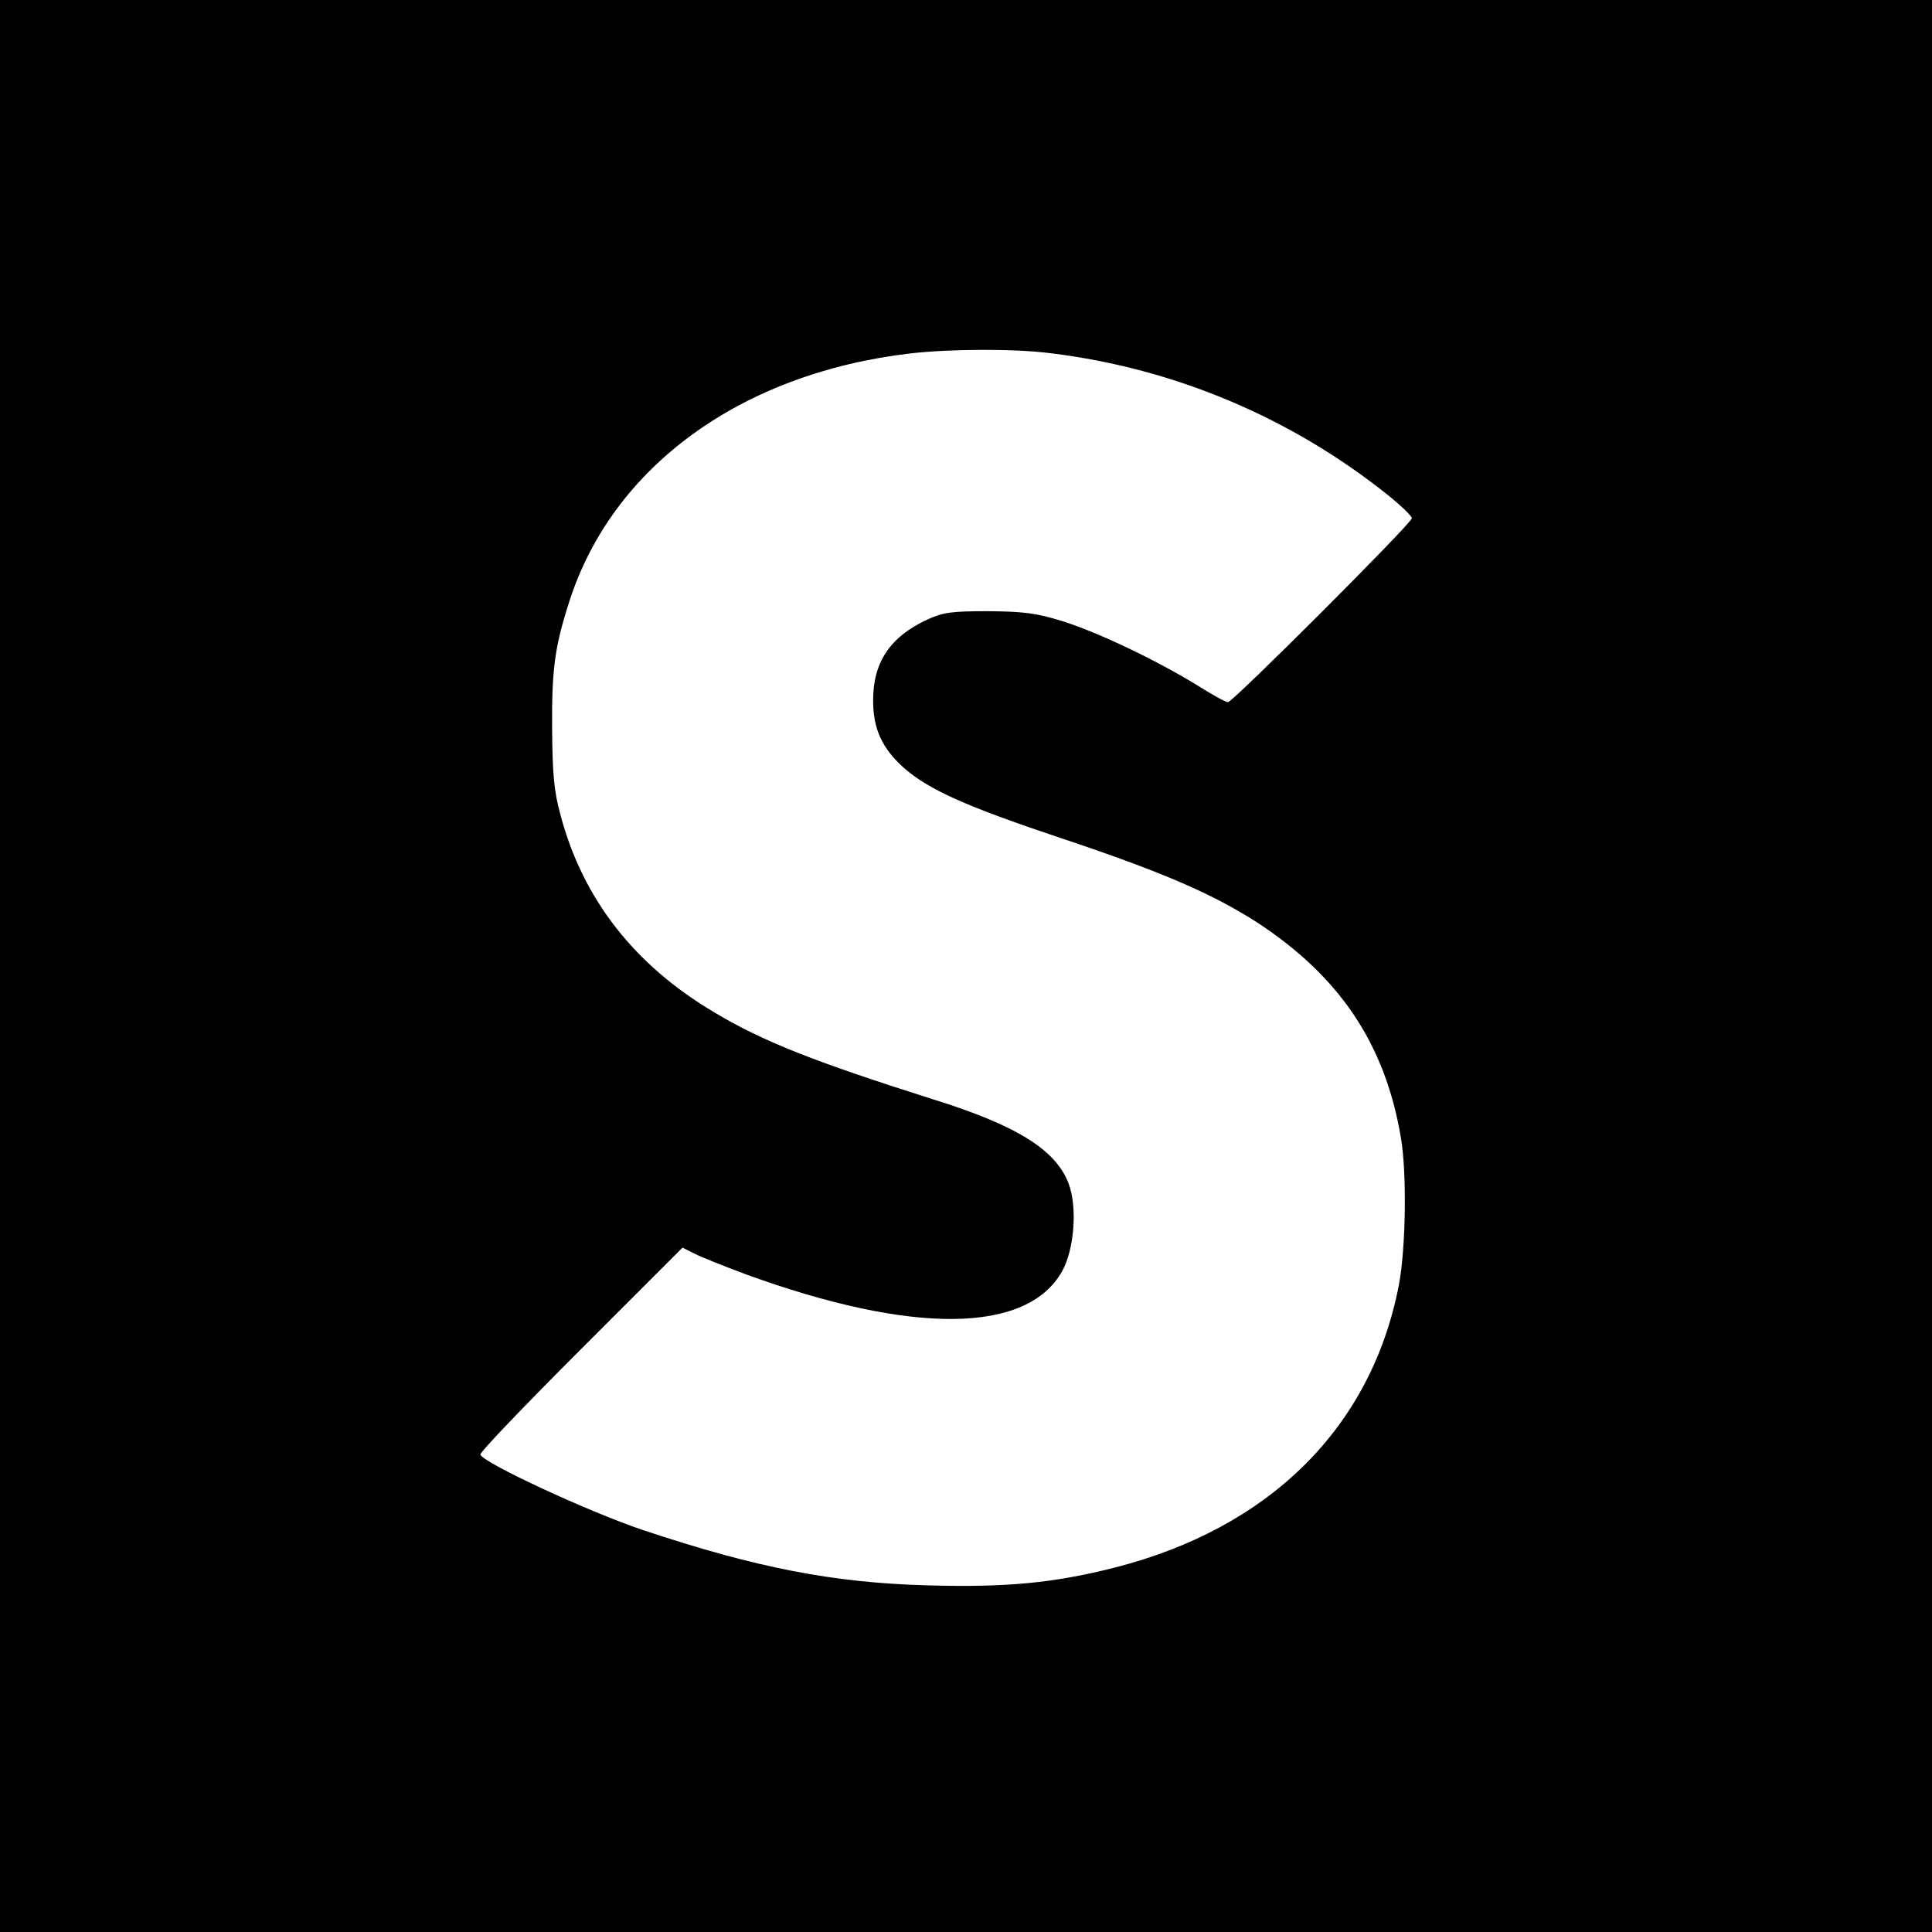 <?xml version="1.0" standalone="no"?>
<!DOCTYPE svg PUBLIC "-//W3C//DTD SVG 20010904//EN"
 "http://www.w3.org/TR/2001/REC-SVG-20010904/DTD/svg10.dtd">
<svg version="1.0" xmlns="http://www.w3.org/2000/svg"
 width="520pt" height="520pt" viewBox="0 0 520 520"
 preserveAspectRatio="xMidYMid meet">
<g transform="translate(0,520) scale(0.1,-0.1)"
fill="#000000" stroke="none">
<path d="M0 2600 l0 -2600 2600 0 2600 0 0 2600 0 2600 -2600 0 -2600 0 0
-2600z m2830 1649 c334 -41 649 -175 910 -385 33 -27 60 -53 60 -59 0 -13
-482 -495 -495 -495 -6 0 -44 21 -85 47 -108 66 -262 140 -360 171 -71 22
-104 26 -200 27 -99 0 -122 -3 -165 -23 -99 -46 -145 -114 -145 -217 0 -77 24
-129 83 -182 68 -59 166 -103 423 -189 273 -91 408 -150 528 -227 221 -145
343 -325 386 -576 17 -94 14 -301 -5 -400 -74 -383 -348 -655 -768 -761 -163
-41 -290 -53 -501 -47 -254 7 -460 47 -766 149 -148 50 -430 181 -437 203 -2
6 120 133 271 284 l273 273 32 -16 c17 -9 80 -34 139 -56 448 -163 757 -160
851 9 33 60 41 173 17 236 -35 91 -140 156 -364 226 -319 101 -459 156 -589
234 -215 127 -354 305 -414 530 -18 65 -22 110 -23 235 -1 159 7 219 46 340
116 364 463 616 920 669 107 12 281 13 378 0z"/>
</g>
</svg>
